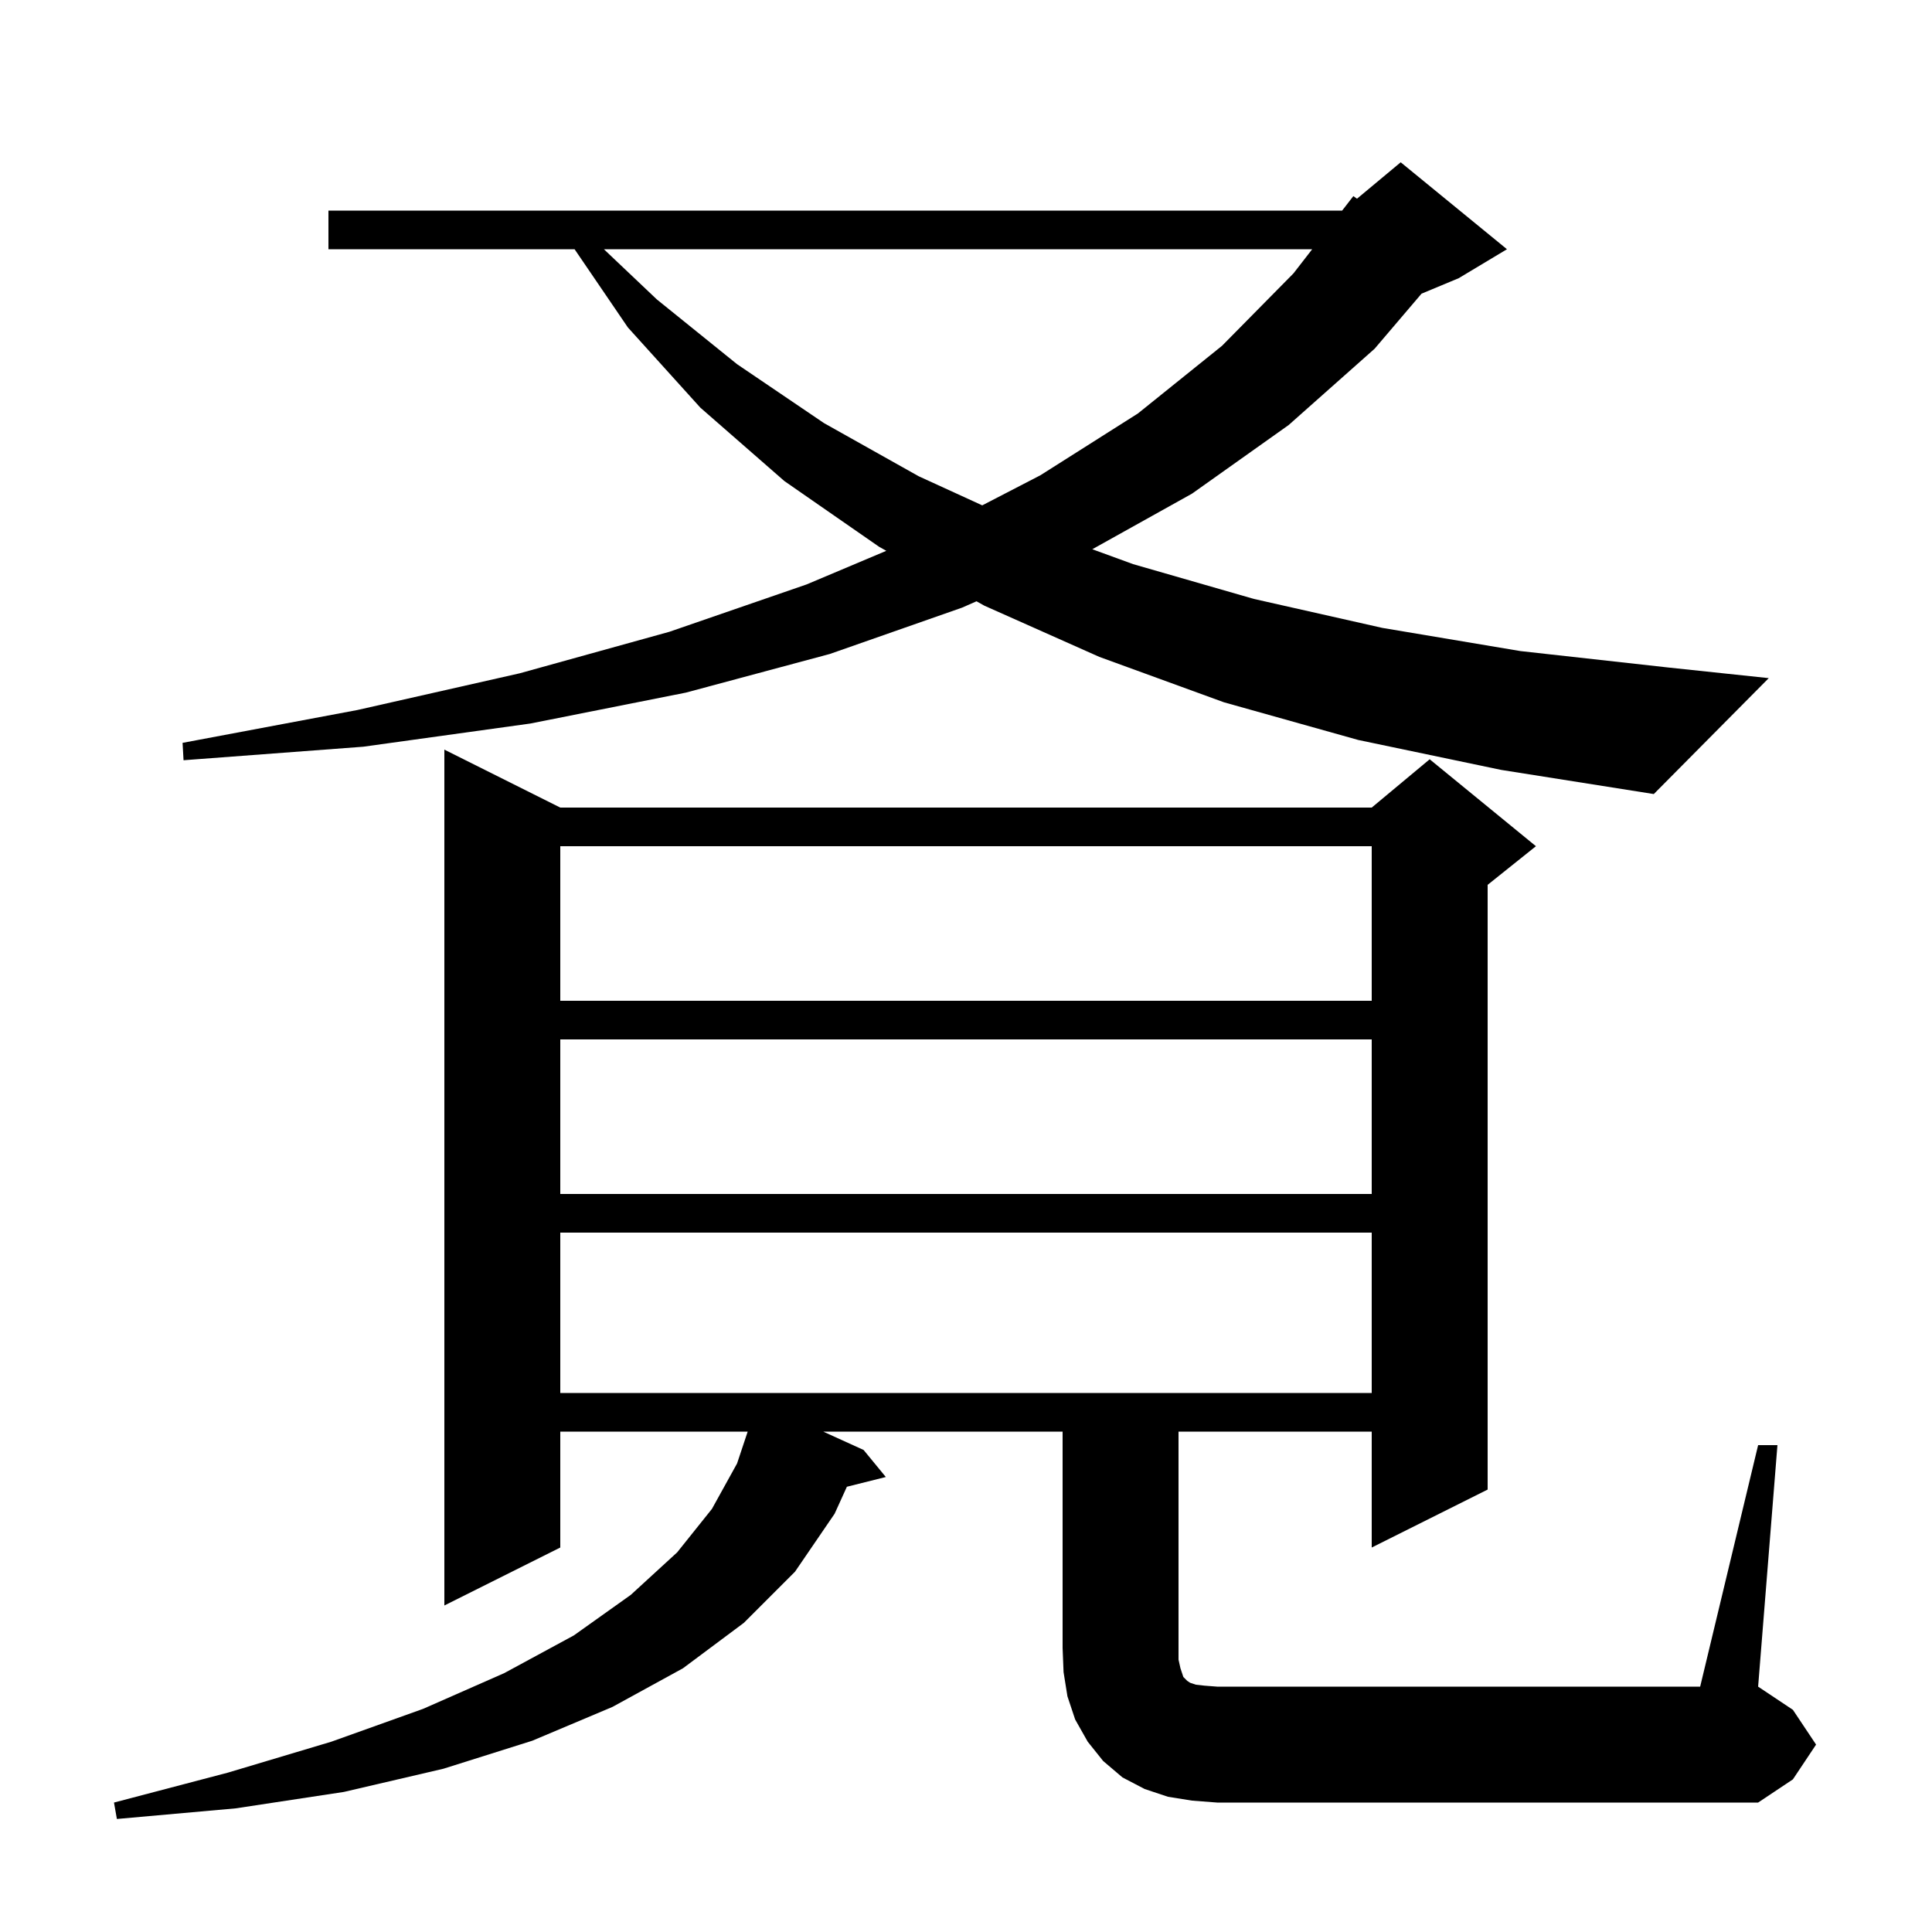 <svg xmlns="http://www.w3.org/2000/svg" xmlns:xlink="http://www.w3.org/1999/xlink" version="1.1" baseProfile="full" viewBox="0 0 200 200" width="200" height="200"><g fill="currentColor"><path d="M 182.0 149.6 L 184.0 149.6 L 182.0 174.6 L 185.6 177.0 L 188.0 180.6 L 185.6 184.2 L 182.0 186.6 L 126.0 186.6 L 123.4 186.4 L 120.9 186.0 L 118.5 185.2 L 116.2 184.0 L 114.2 182.3 L 112.6 180.3 L 111.3 178.0 L 110.5 175.6 L 110.1 173.1 L 110.0 170.6 L 110.0 148.2 L 85.22 148.2 L 89.4 150.1 L 91.7 152.9 L 87.669 153.908 L 86.4 156.7 L 82.3 162.7 L 77.0 168.0 L 70.7 172.7 L 63.4 176.7 L 55.1 180.2 L 45.9 183.1 L 35.6 185.5 L 24.4 187.2 L 12.1 188.3 L 11.8 186.6 L 23.6 183.5 L 34.3 180.3 L 43.8 176.9 L 52.2 173.2 L 59.4 169.3 L 65.3 165.1 L 70.1 160.7 L 73.7 156.2 L 76.3 151.5 L 77.4 148.2 L 58.0 148.2 L 58.0 160.2 L 46.0 166.2 L 46.0 77.6 L 58.0 83.6 L 142.0 83.6 L 148.0 78.6 L 159.0 87.6 L 154.0 91.6 L 154.0 154.2 L 142.0 160.2 L 142.0 148.2 L 122.0 148.2 L 122.0 171.8 L 122.2 172.7 L 122.5 173.6 L 122.9 174.0 L 123.2 174.2 L 123.8 174.4 L 124.7 174.5 L 126.0 174.6 L 176.0 174.6 Z M 58.0 127.6 L 58.0 144.2 L 142.0 144.2 L 142.0 127.6 Z M 58.0 107.6 L 58.0 123.6 L 142.0 123.6 L 142.0 107.6 Z M 58.0 87.6 L 58.0 103.6 L 142.0 103.6 L 142.0 87.6 Z M 140.6 76.6 L 126.7 72.7 L 113.8 68.0 L 101.9 62.7 L 101.088 62.245 L 99.6 62.9 L 85.9 67.7 L 71.0 71.7 L 54.9 74.9 L 37.6 77.3 L 19.0 78.7 L 18.9 76.9 L 37.0 73.5 L 53.8 69.7 L 69.3 65.4 L 83.5 60.5 L 91.75 57.02 L 91.0 56.6 L 81.2 49.8 L 72.5 42.2 L 65.0 33.9 L 59.481 25.8 L 34.0 25.8 L 34.0 21.8 L 138.938 21.8 L 140.1 20.3 L 140.475 20.571 L 145.0 16.8 L 156.0 25.8 L 151.0 28.8 L 147.157 30.401 L 142.3 36.1 L 133.4 44.0 L 123.4 51.1 L 113.074 56.857 L 117.3 58.4 L 129.8 62.0 L 143.1 65.0 L 157.4 67.4 L 172.7 69.1 L 183.1 70.2 L 171.2 82.2 L 155.4 79.7 Z M 62.515 25.8 L 68.0 31.0 L 76.3 37.7 L 85.3 43.8 L 95.1 49.3 L 101.682 52.314 L 107.7 49.2 L 117.8 42.8 L 126.5 35.8 L 133.9 28.3 L 135.838 25.8 Z "/></g></svg>